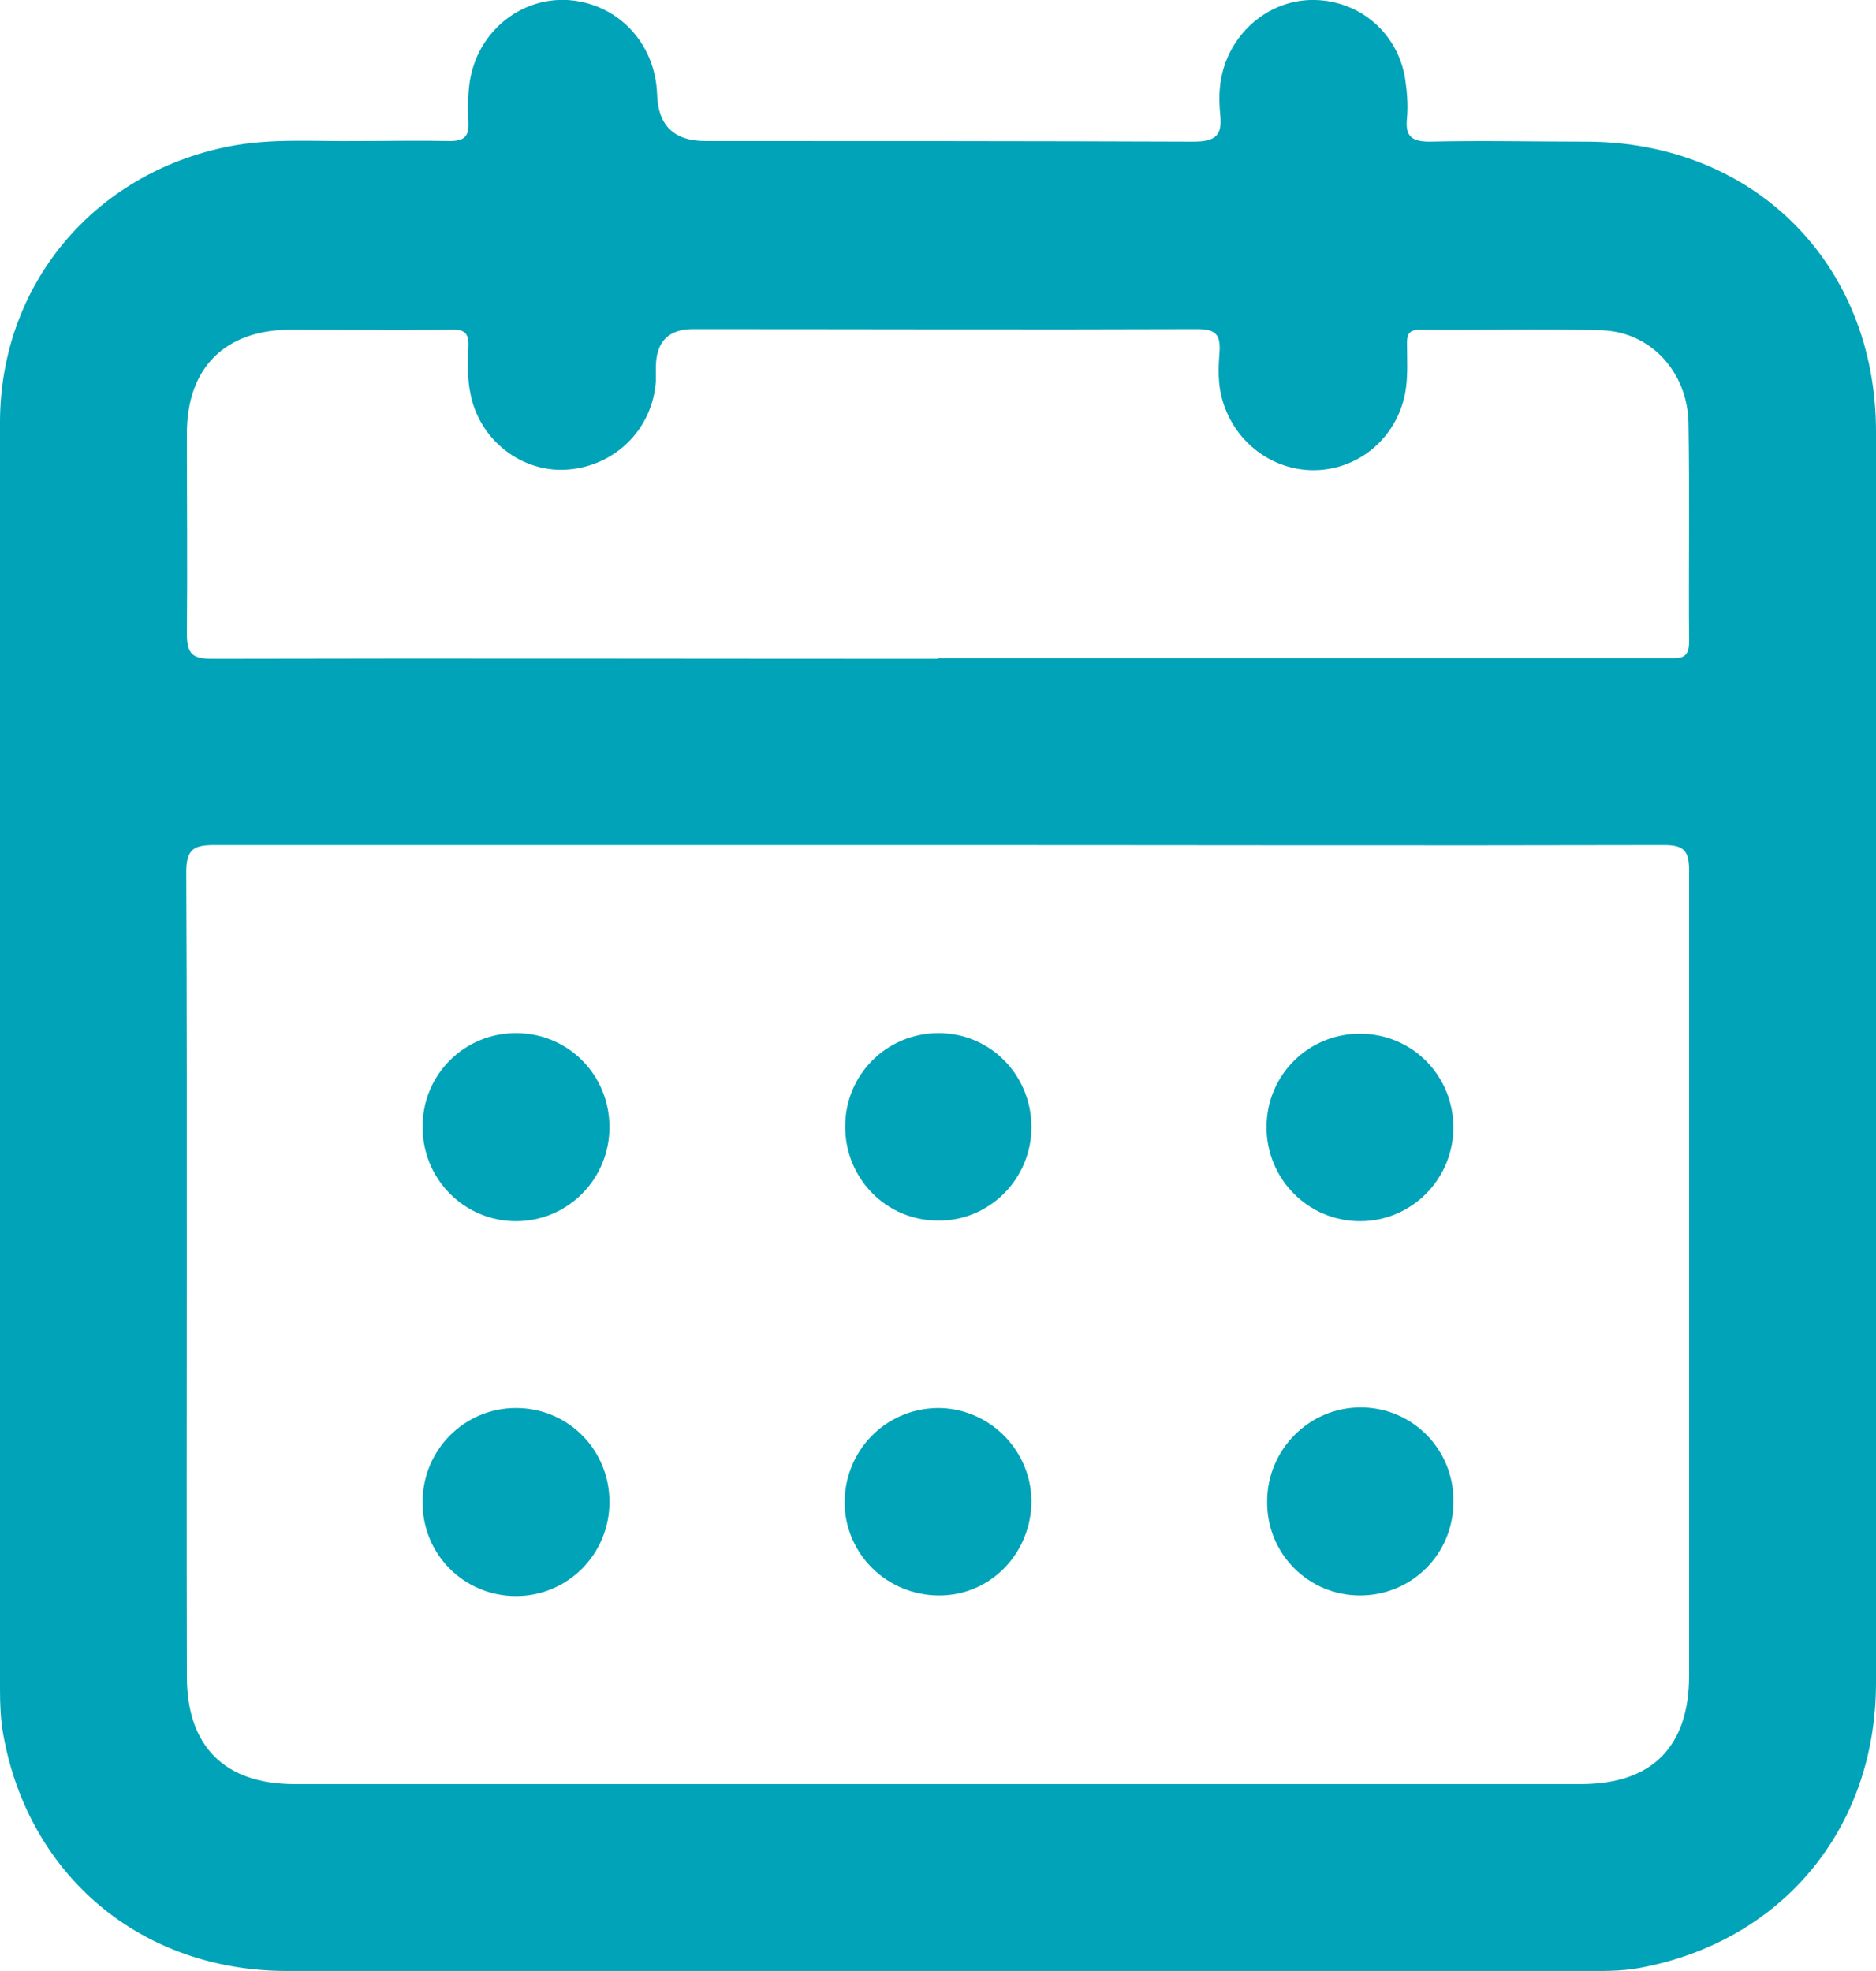 <?xml version="1.0" encoding="UTF-8"?>
<svg id="Capa_2" data-name="Capa 2" xmlns="http://www.w3.org/2000/svg" viewBox="0 0 30.72 32.28">
  <defs>
    <style>
      .cls-1 {
        fill: #00a3b7;
      }
    </style>
  </defs>
  <g id="Capa_1-2" data-name="Capa 1">
    <g>
      <path class="cls-1" d="M15.36,32.28c-3.55,0-7.11,0-10.66,0-2.39,0-4.24-1.56-4.65-3.89-.04-.23-.05-.48-.05-.72C0,20.75,0,13.84,0,6.92c0-2.25,1.53-4.08,3.74-4.52.7-.14,1.41-.08,2.12-.09.5,0,1.01-.01,1.51,0,.24,0,.31-.08.3-.31-.01-.21-.01-.43.02-.65C7.81.54,8.5-.04,9.29,0c.82.05,1.44.7,1.47,1.54q.02.77.79.77c2.66,0,5.33,0,7.99.01.38,0,.48-.11.44-.46-.02-.22-.02-.45.04-.68C20.2.48,20.83-.02,21.54,0c.74.02,1.35.55,1.47,1.29.03.21.05.43.03.64-.03.29.06.39.37.39.85-.02,1.7,0,2.56,0,2.75,0,4.75,2,4.75,4.75,0,6.83,0,13.66,0,20.49,0,2.4-1.55,4.24-3.87,4.67-.32.06-.65.05-.97.05-3.51,0-7.01,0-10.52,0ZM15.37,13.84c-3.95,0-7.9,0-11.85,0-.34,0-.47.06-.47.44.02,4.39,0,8.79.01,13.18,0,1.14.62,1.76,1.76,1.76,7.02,0,14.05,0,21.07,0,1.16,0,1.77-.61,1.77-1.78,0-4.39,0-8.79,0-13.18,0-.32-.08-.42-.41-.42-3.96.01-7.92,0-11.88,0ZM15.36,10.78c1.82,0,3.65,0,5.47,0,2.16,0,4.32,0,6.48,0,.19,0,.35.02.35-.26-.01-1.2.01-2.4-.01-3.6-.02-.83-.62-1.48-1.41-1.51-1-.03-1.99,0-2.99-.01-.16,0-.21.06-.21.21,0,.28.02.55-.03.83-.14.72-.74,1.24-1.46,1.26-.7.02-1.33-.45-1.53-1.14-.08-.26-.07-.53-.05-.79.02-.29-.06-.38-.37-.38-2.75.01-5.5,0-8.25,0q-.61,0-.61.63c0,.07,0,.14,0,.22-.05.78-.66,1.39-1.44,1.45-.76.06-1.46-.49-1.6-1.26-.05-.25-.04-.5-.03-.75.01-.22-.06-.29-.28-.28-.88.01-1.75,0-2.63,0-1.07,0-1.7.62-1.7,1.7,0,1.09.01,2.18,0,3.28,0,.34.1.41.42.41,3.96-.01,7.92,0,11.88,0Z"/>
      <path class="cls-1" d="M6.92,24.6c0-.85.68-1.54,1.53-1.54.85,0,1.53.68,1.53,1.54,0,.85-.68,1.54-1.53,1.54-.85,0-1.53-.68-1.53-1.53Z"/>
      <path class="cls-1" d="M13.83,24.62c0-.86.66-1.54,1.51-1.56.84-.01,1.54.67,1.55,1.52,0,.85-.66,1.55-1.51,1.55-.85,0-1.54-.67-1.55-1.52Z"/>
      <path class="cls-1" d="M23.8,24.6c0,.85-.68,1.53-1.53,1.53-.85,0-1.53-.69-1.52-1.54,0-.85.69-1.54,1.53-1.54.85,0,1.53.69,1.52,1.54Z"/>
      <path class="cls-1" d="M6.92,18.45c0-.85.68-1.53,1.53-1.53.85,0,1.53.68,1.53,1.54,0,.85-.68,1.54-1.53,1.54-.85,0-1.53-.69-1.53-1.54Z"/>
      <path class="cls-1" d="M16.89,18.46c0,.85-.69,1.54-1.53,1.53-.85,0-1.52-.69-1.52-1.54,0-.85.68-1.53,1.53-1.53.85,0,1.52.69,1.52,1.54Z"/>
      <path class="cls-1" d="M23.8,18.46c0,.85-.68,1.54-1.53,1.54-.85,0-1.53-.69-1.53-1.54,0-.85.68-1.53,1.53-1.53.85,0,1.53.68,1.53,1.54Z"/>
    </g>
  </g>
</svg>